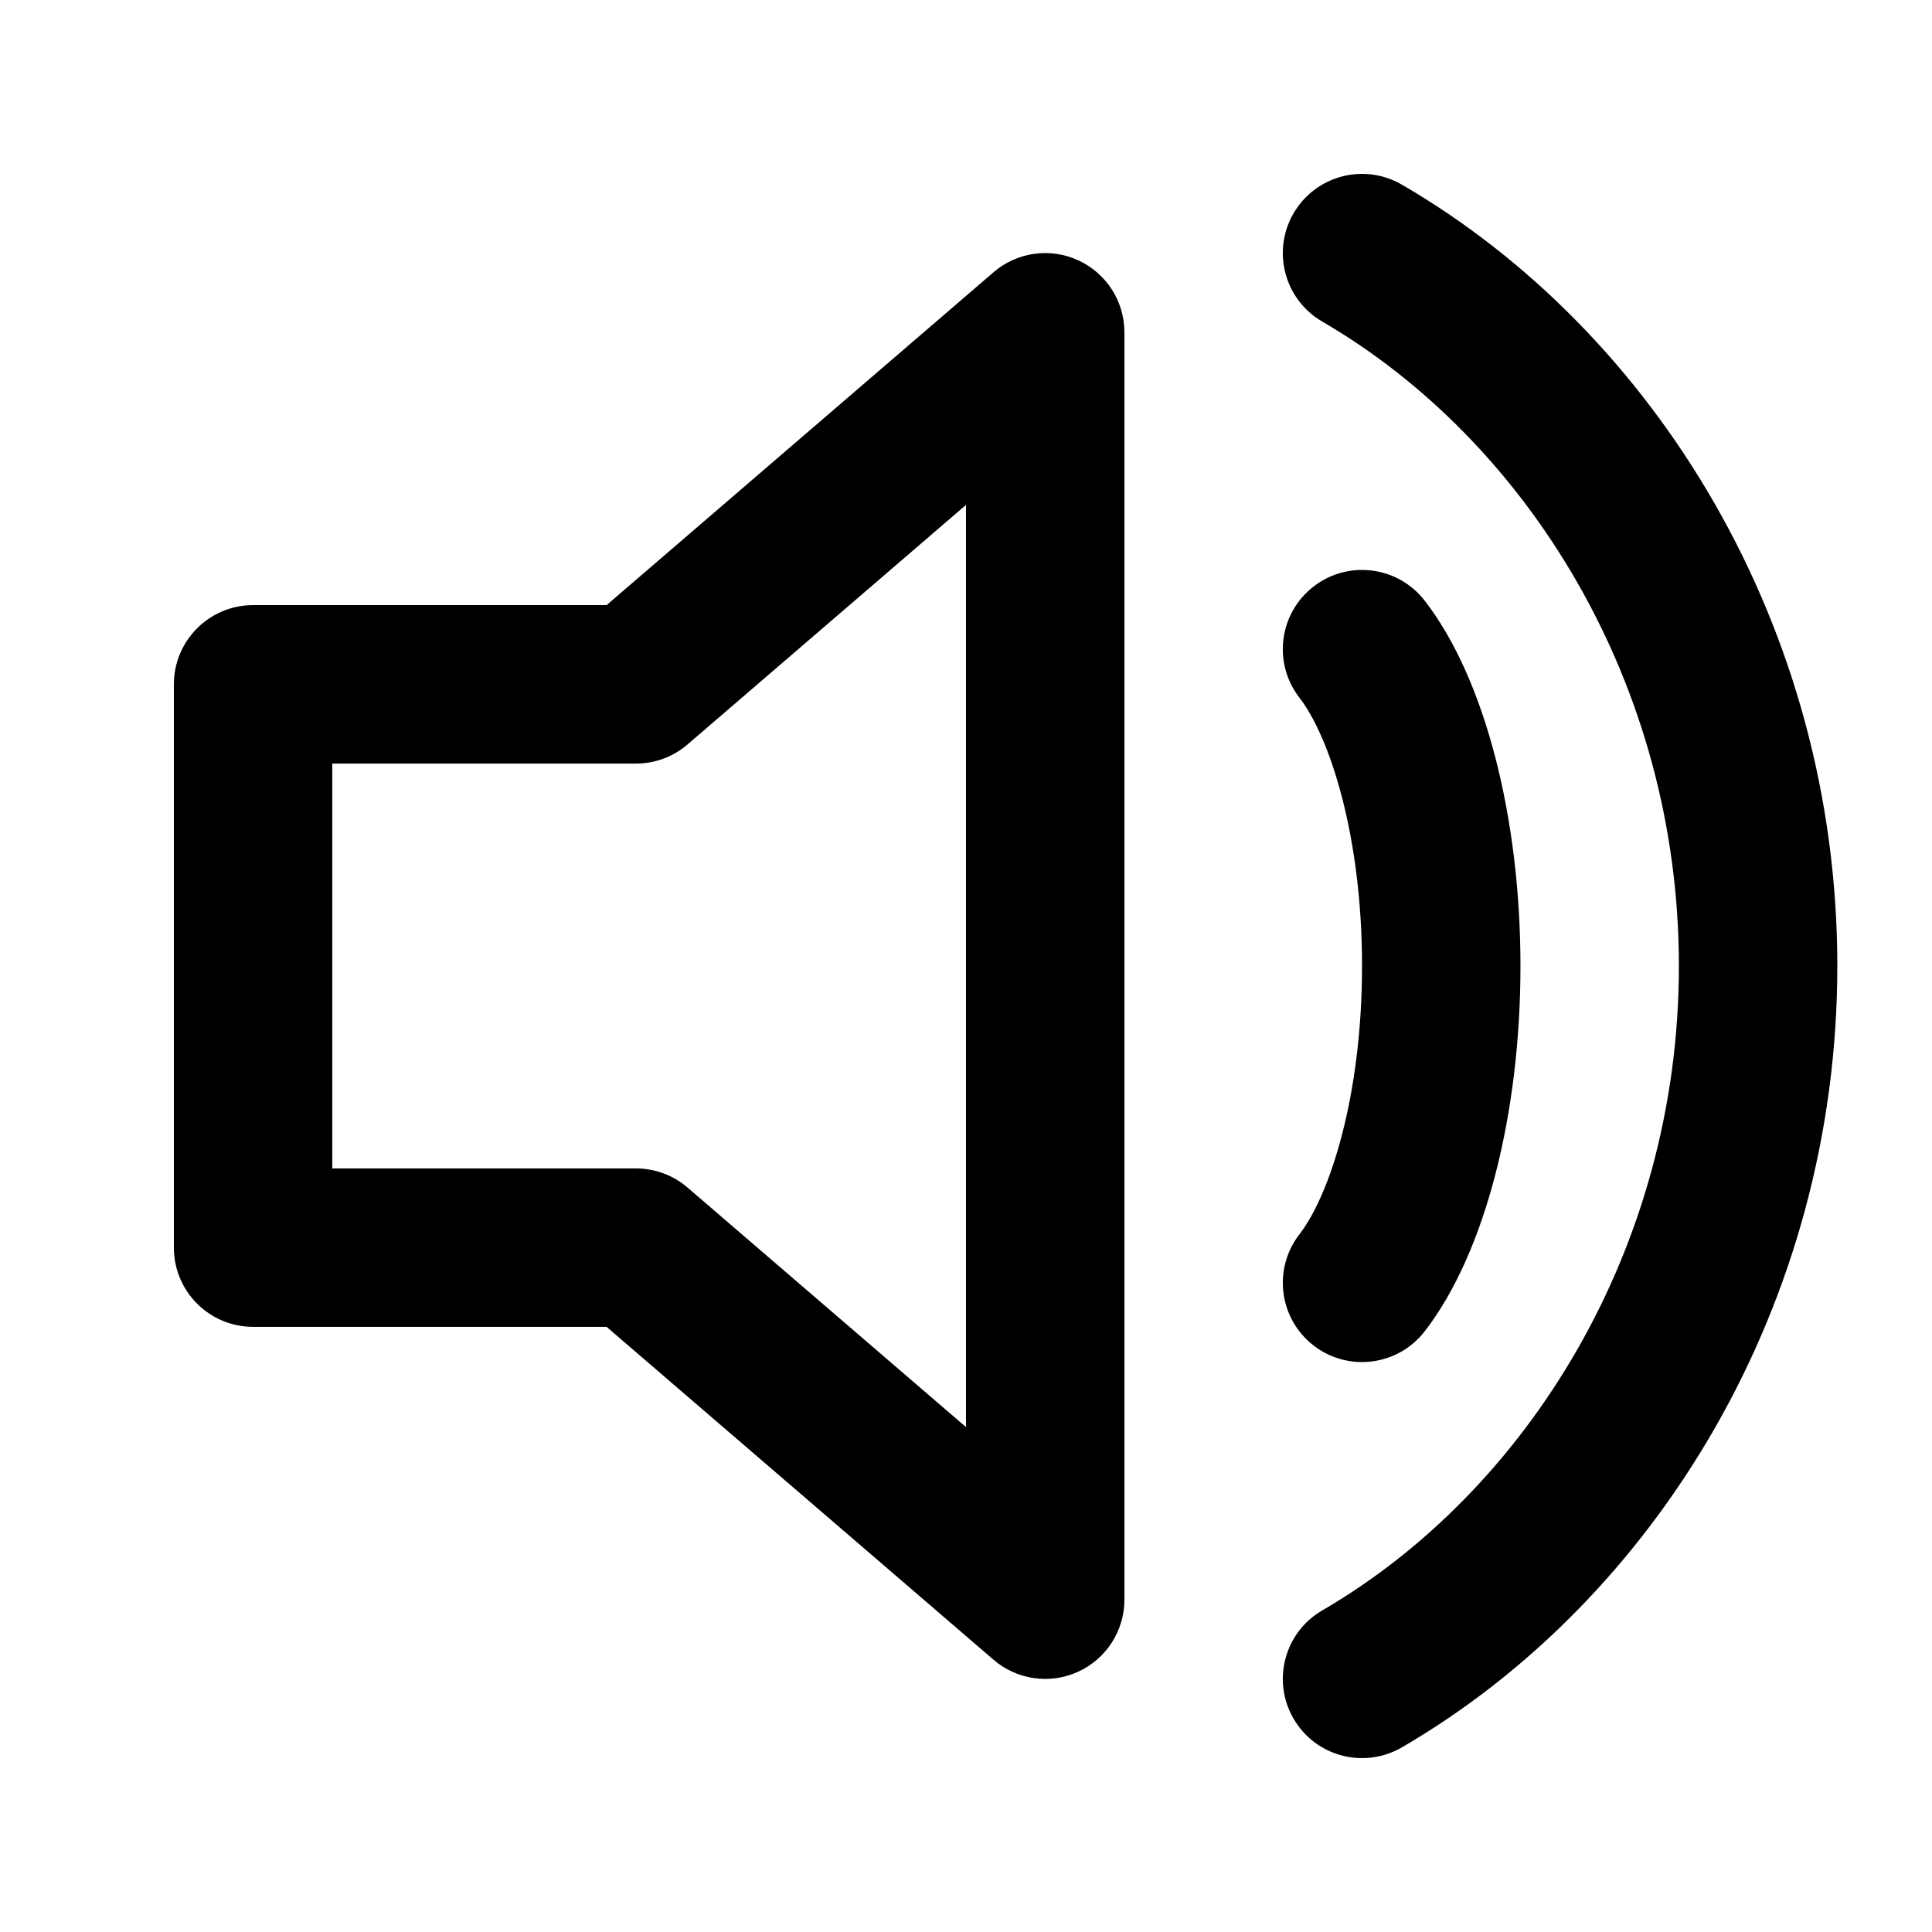 <?xml version="1.0" encoding="UTF-8"?>
<!-- Uploaded to: SVG Find, www.svgrepo.com, Generator: SVG Find Mixer Tools -->
<svg fill="#000000" width="800px" height="800px" version="1.1" viewBox="144 144 512 512" xmlns="http://www.w3.org/2000/svg">
 <g>
  <path d="m486.81 200.52c5.828-10.02 18.676-13.418 28.699-7.59 67.266 39.117 115.4 117.4 115.4 207.07s-48.133 167.95-115.4 207.07c-10.023 5.828-22.871 2.43-28.699-7.594-5.828-10.02-2.43-22.871 7.594-28.699 54.25-31.551 94.52-95.953 94.52-170.78s-40.27-139.23-94.52-170.78c-10.023-5.828-13.422-18.68-7.594-28.703z"/>
  <path d="m492.11 299.43c9.168-7.094 22.352-5.414 29.449 3.754 16.23 20.977 25.379 58.137 25.379 96.816s-9.148 75.836-25.379 96.812c-7.098 9.172-20.281 10.852-29.449 3.758-9.172-7.098-10.852-20.277-3.758-29.449 8.074-10.434 16.602-36.688 16.602-71.121s-8.527-60.691-16.602-71.121c-7.094-9.172-5.414-22.355 3.758-29.449z"/>
  <path d="m441.98 232.06c0-8.203-4.781-15.656-12.238-19.078-7.457-3.422-16.223-2.188-22.445 3.164l-102.55 88.219h-93.676c-11.594 0-20.992 9.398-20.992 20.992v149.28c0 11.594 9.398 20.992 20.992 20.992h93.676l102.55 88.219c6.223 5.352 14.988 6.59 22.445 3.168 7.457-3.422 12.238-10.875 12.238-19.082zm-115.76 109.21 73.777-63.461v244.38l-73.777-63.465c-3.809-3.277-8.668-5.078-13.691-5.078h-80.469v-107.29h80.469c5.023 0 9.883-1.801 13.691-5.078z" fill-rule="evenodd"/>
 </g>
</svg>